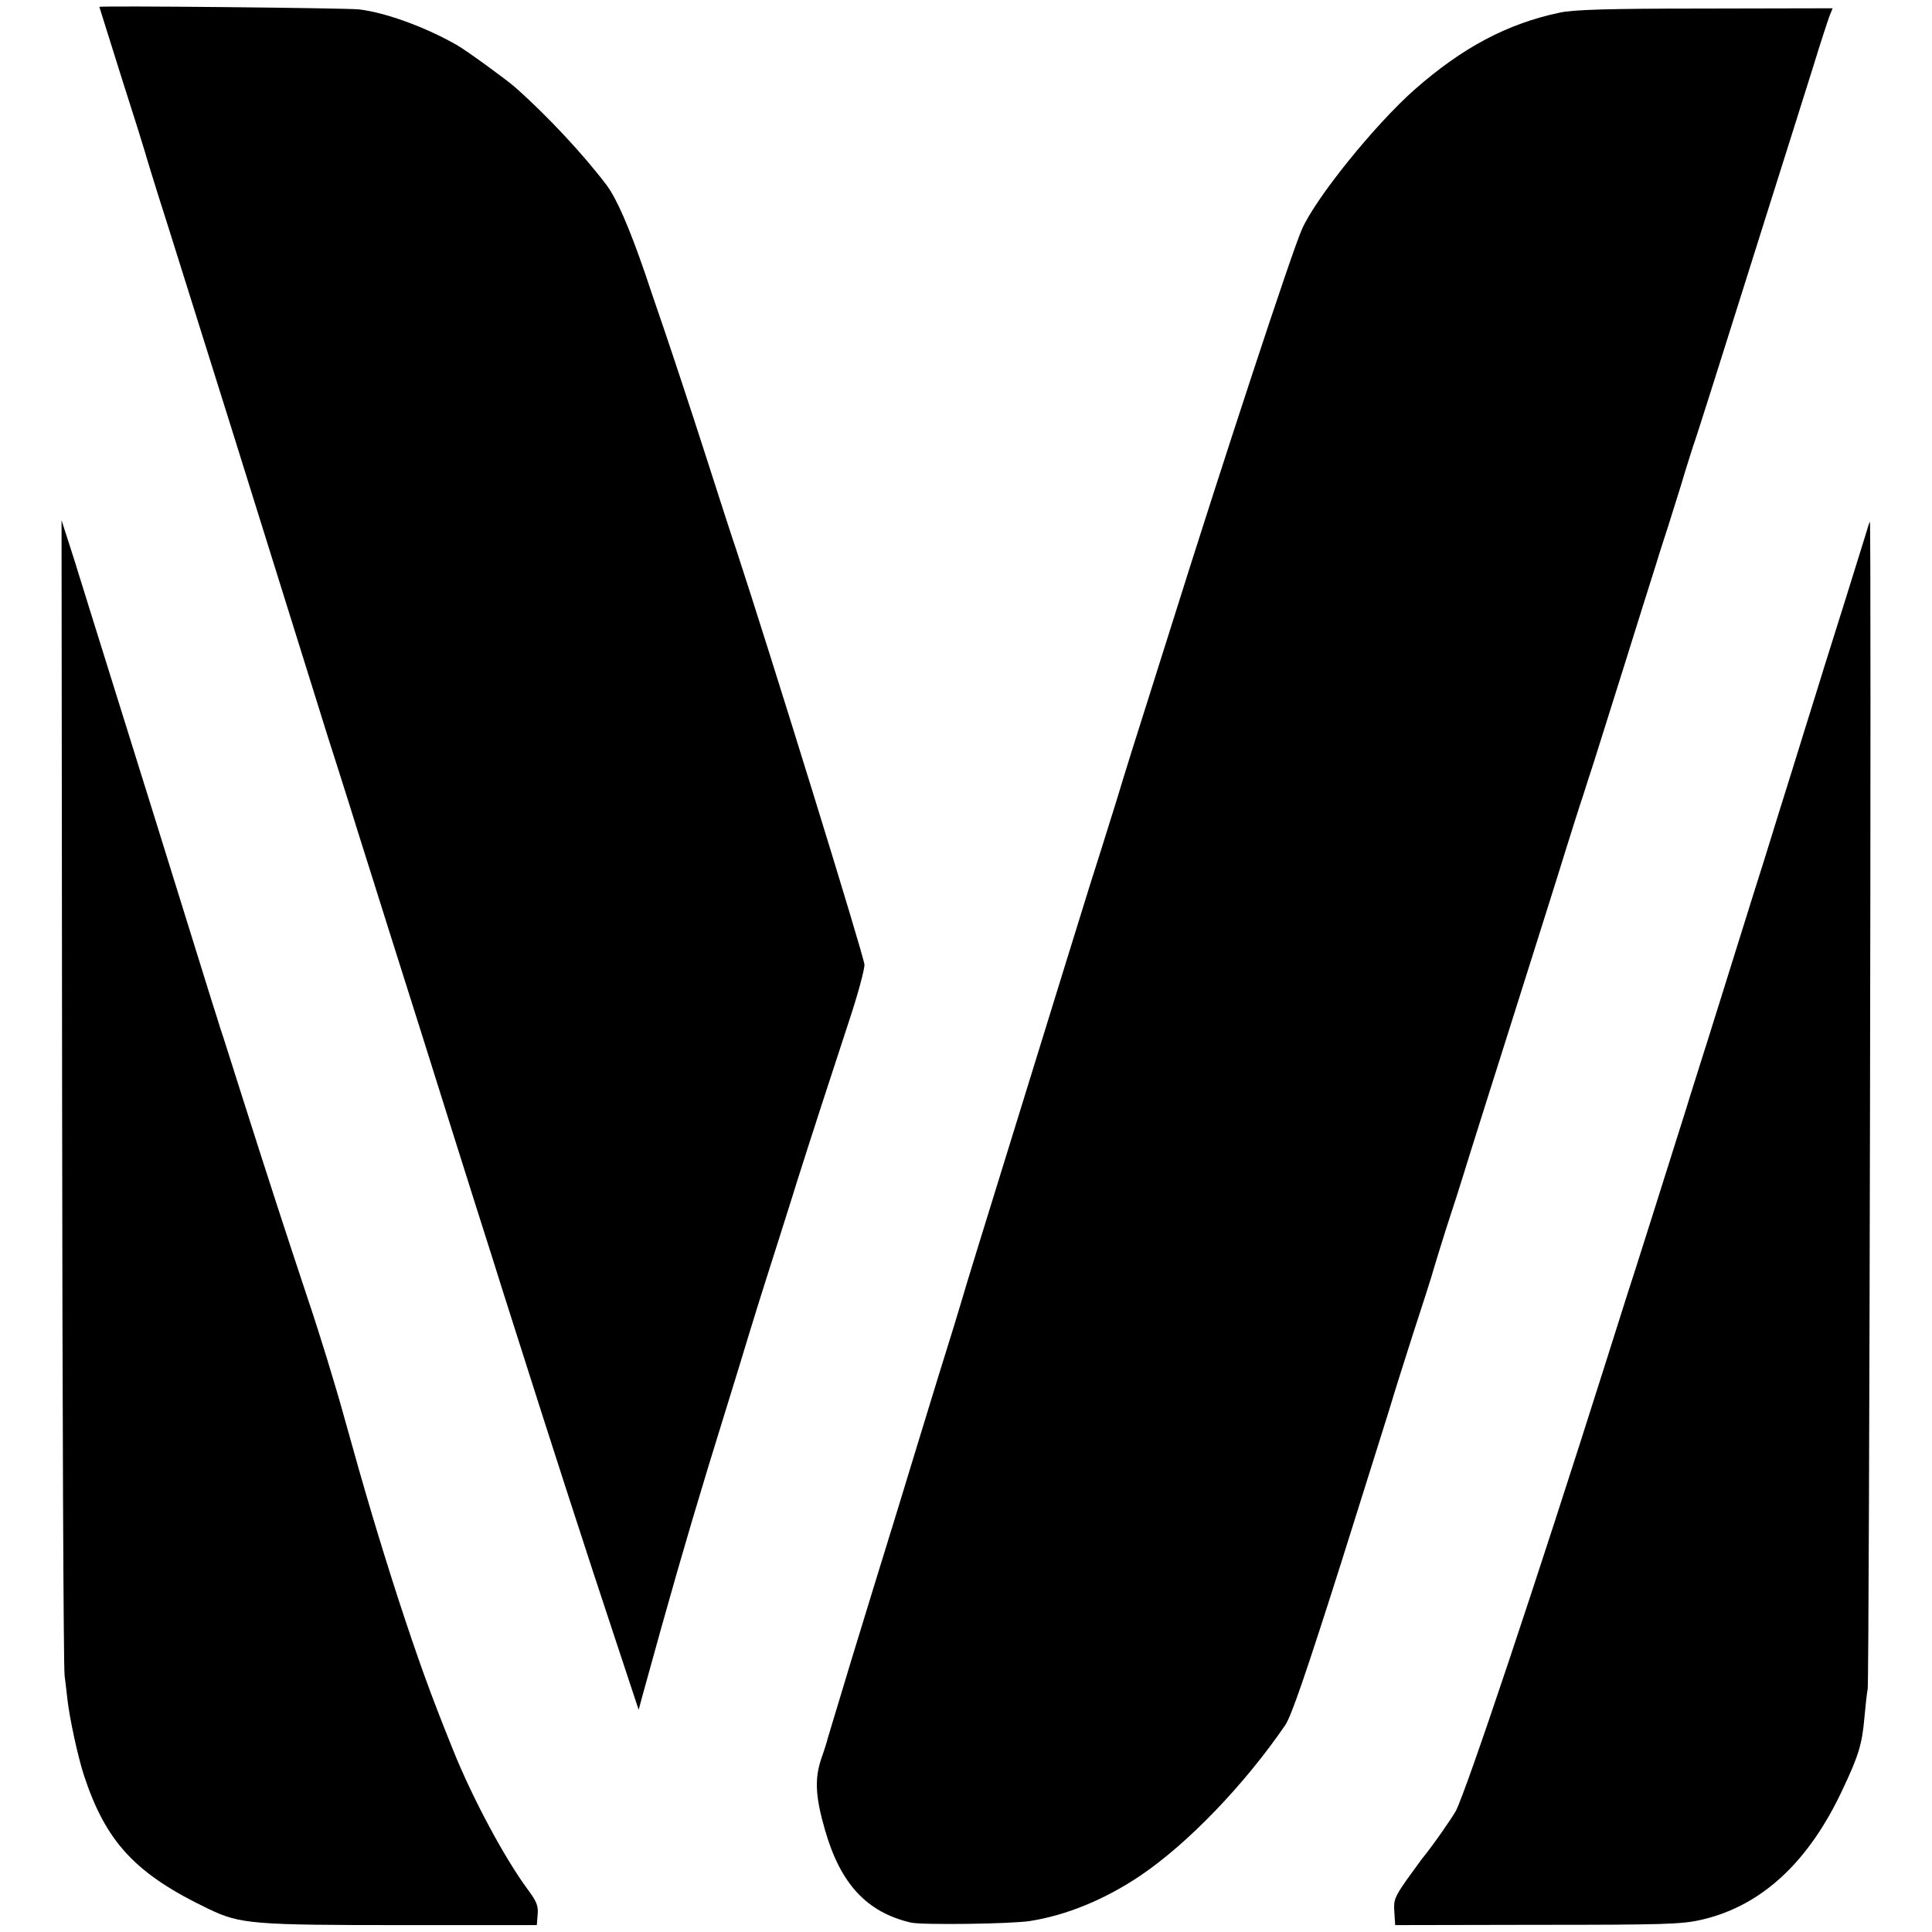<?xml version="1.0" standalone="no"?>
<!DOCTYPE svg PUBLIC "-//W3C//DTD SVG 20010904//EN"
 "http://www.w3.org/TR/2001/REC-SVG-20010904/DTD/svg10.dtd">
<svg version="1.0" xmlns="http://www.w3.org/2000/svg"
 width="700pt" height="700pt" viewBox="0 0 700 700"
 preserveAspectRatio="xMidYMid meet">
<g transform="translate(0,700) scale(0.1,-0.1)"
fill="#000000" stroke="none">
<path d="M360 6975 c0 0 36 -115 80 -255 45 -140 83 -262 85 -270 2 -8 39
-130 84 -270 110 -350 198 -630 226 -720 34 -109 318 -1018 353 -1130 17 -52
53 -167 81 -255 27 -88 96 -304 151 -480 56 -176 153 -484 216 -685 63 -201
128 -405 144 -455 15 -49 58 -184 95 -300 108 -341 260 -811 353 -1090 l86
-260 12 45 c105 381 156 558 240 835 31 99 80 261 111 360 56 185 76 249 137
440 19 61 53 166 74 235 61 192 125 388 188 580 32 96 57 189 56 205 -1 29
-341 1128 -465 1505 -9 25 -59 180 -112 345 -53 165 -121 370 -150 455 -29 85
-60 175 -68 200 -58 168 -102 269 -139 319 -83 110 -217 254 -333 356 -32 28
-175 132 -210 152 -114 65 -259 118 -355 129 -46 5 -940 14 -940 9z"/>
<path d="M5650 6954 c-189 -40 -351 -126 -524 -278 -144 -127 -359 -393 -409
-507 -37 -83 -290 -853 -477 -1449 -27 -85 -67 -213 -90 -285 -23 -71 -71
-224 -106 -340 -36 -115 -79 -253 -96 -305 -16 -52 -58 -187 -93 -300 -35
-113 -111 -360 -170 -550 -130 -420 -183 -591 -200 -650 -7 -25 -43 -142 -80
-260 -36 -118 -107 -348 -156 -510 -50 -162 -125 -405 -166 -540 -41 -135 -78
-258 -83 -275 -4 -16 -15 -51 -24 -76 -25 -73 -22 -138 13 -259 56 -196 152
-299 312 -336 41 -9 364 -5 432 6 132 21 270 78 397 163 175 118 379 331 527
547 22 33 75 187 203 590 94 300 178 565 185 590 7 25 41 131 74 235 34 105
64 197 66 205 6 22 50 166 73 235 11 33 29 89 40 125 11 36 47 151 80 255 33
105 86 271 117 370 31 99 72 227 90 285 18 58 55 173 80 255 26 83 57 182 70
220 12 39 30 93 39 121 9 29 57 182 107 340 50 159 103 330 119 379 15 50 35
110 43 135 8 25 29 92 47 150 17 58 38 123 45 145 8 22 41 126 74 230 33 105
117 370 186 590 70 220 148 470 175 555 26 85 53 167 59 183 l11 27 -463 -1
c-356 0 -477 -4 -527 -15z"/>
<path d="M225 3050 c1 -1136 5 -2090 9 -2120 4 -30 8 -68 10 -85 8 -71 38
-209 60 -277 80 -243 187 -358 453 -485 113 -54 158 -58 700 -58 l488 0 3 38
c3 32 -4 48 -35 90 -82 110 -199 327 -270 503 -86 213 -129 334 -201 554 -68
211 -120 385 -192 645 -33 121 -94 319 -135 440 -76 229 -140 424 -245 755
-34 107 -66 209 -72 225 -5 17 -20 64 -33 105 -25 82 -385 1237 -441 1415 -19
61 -36 117 -39 125 -2 8 -17 56 -33 105 l-29 90 2 -2065z"/>
<path d="M6758 5058 c-9 -29 -41 -132 -71 -228 -30 -96 -65 -206 -77 -245 -12
-38 -43 -140 -70 -225 -26 -85 -69 -222 -95 -305 -25 -82 -70 -226 -100 -320
-29 -93 -74 -237 -100 -320 -26 -82 -60 -193 -77 -245 -16 -52 -43 -135 -58
-185 -72 -229 -200 -634 -214 -675 -8 -25 -42 -133 -76 -240 -255 -806 -505
-1552 -545 -1631 -15 -27 -82 -124 -123 -174 -4 -5 -29 -40 -56 -77 -43 -62
-47 -72 -44 -115 l3 -48 515 1 c457 0 524 2 593 18 217 49 389 207 512 470 59
124 72 168 80 261 4 44 9 91 12 105 6 24 14 4230 8 4230 -1 0 -9 -24 -17 -52z"/>
</g>
</svg>
